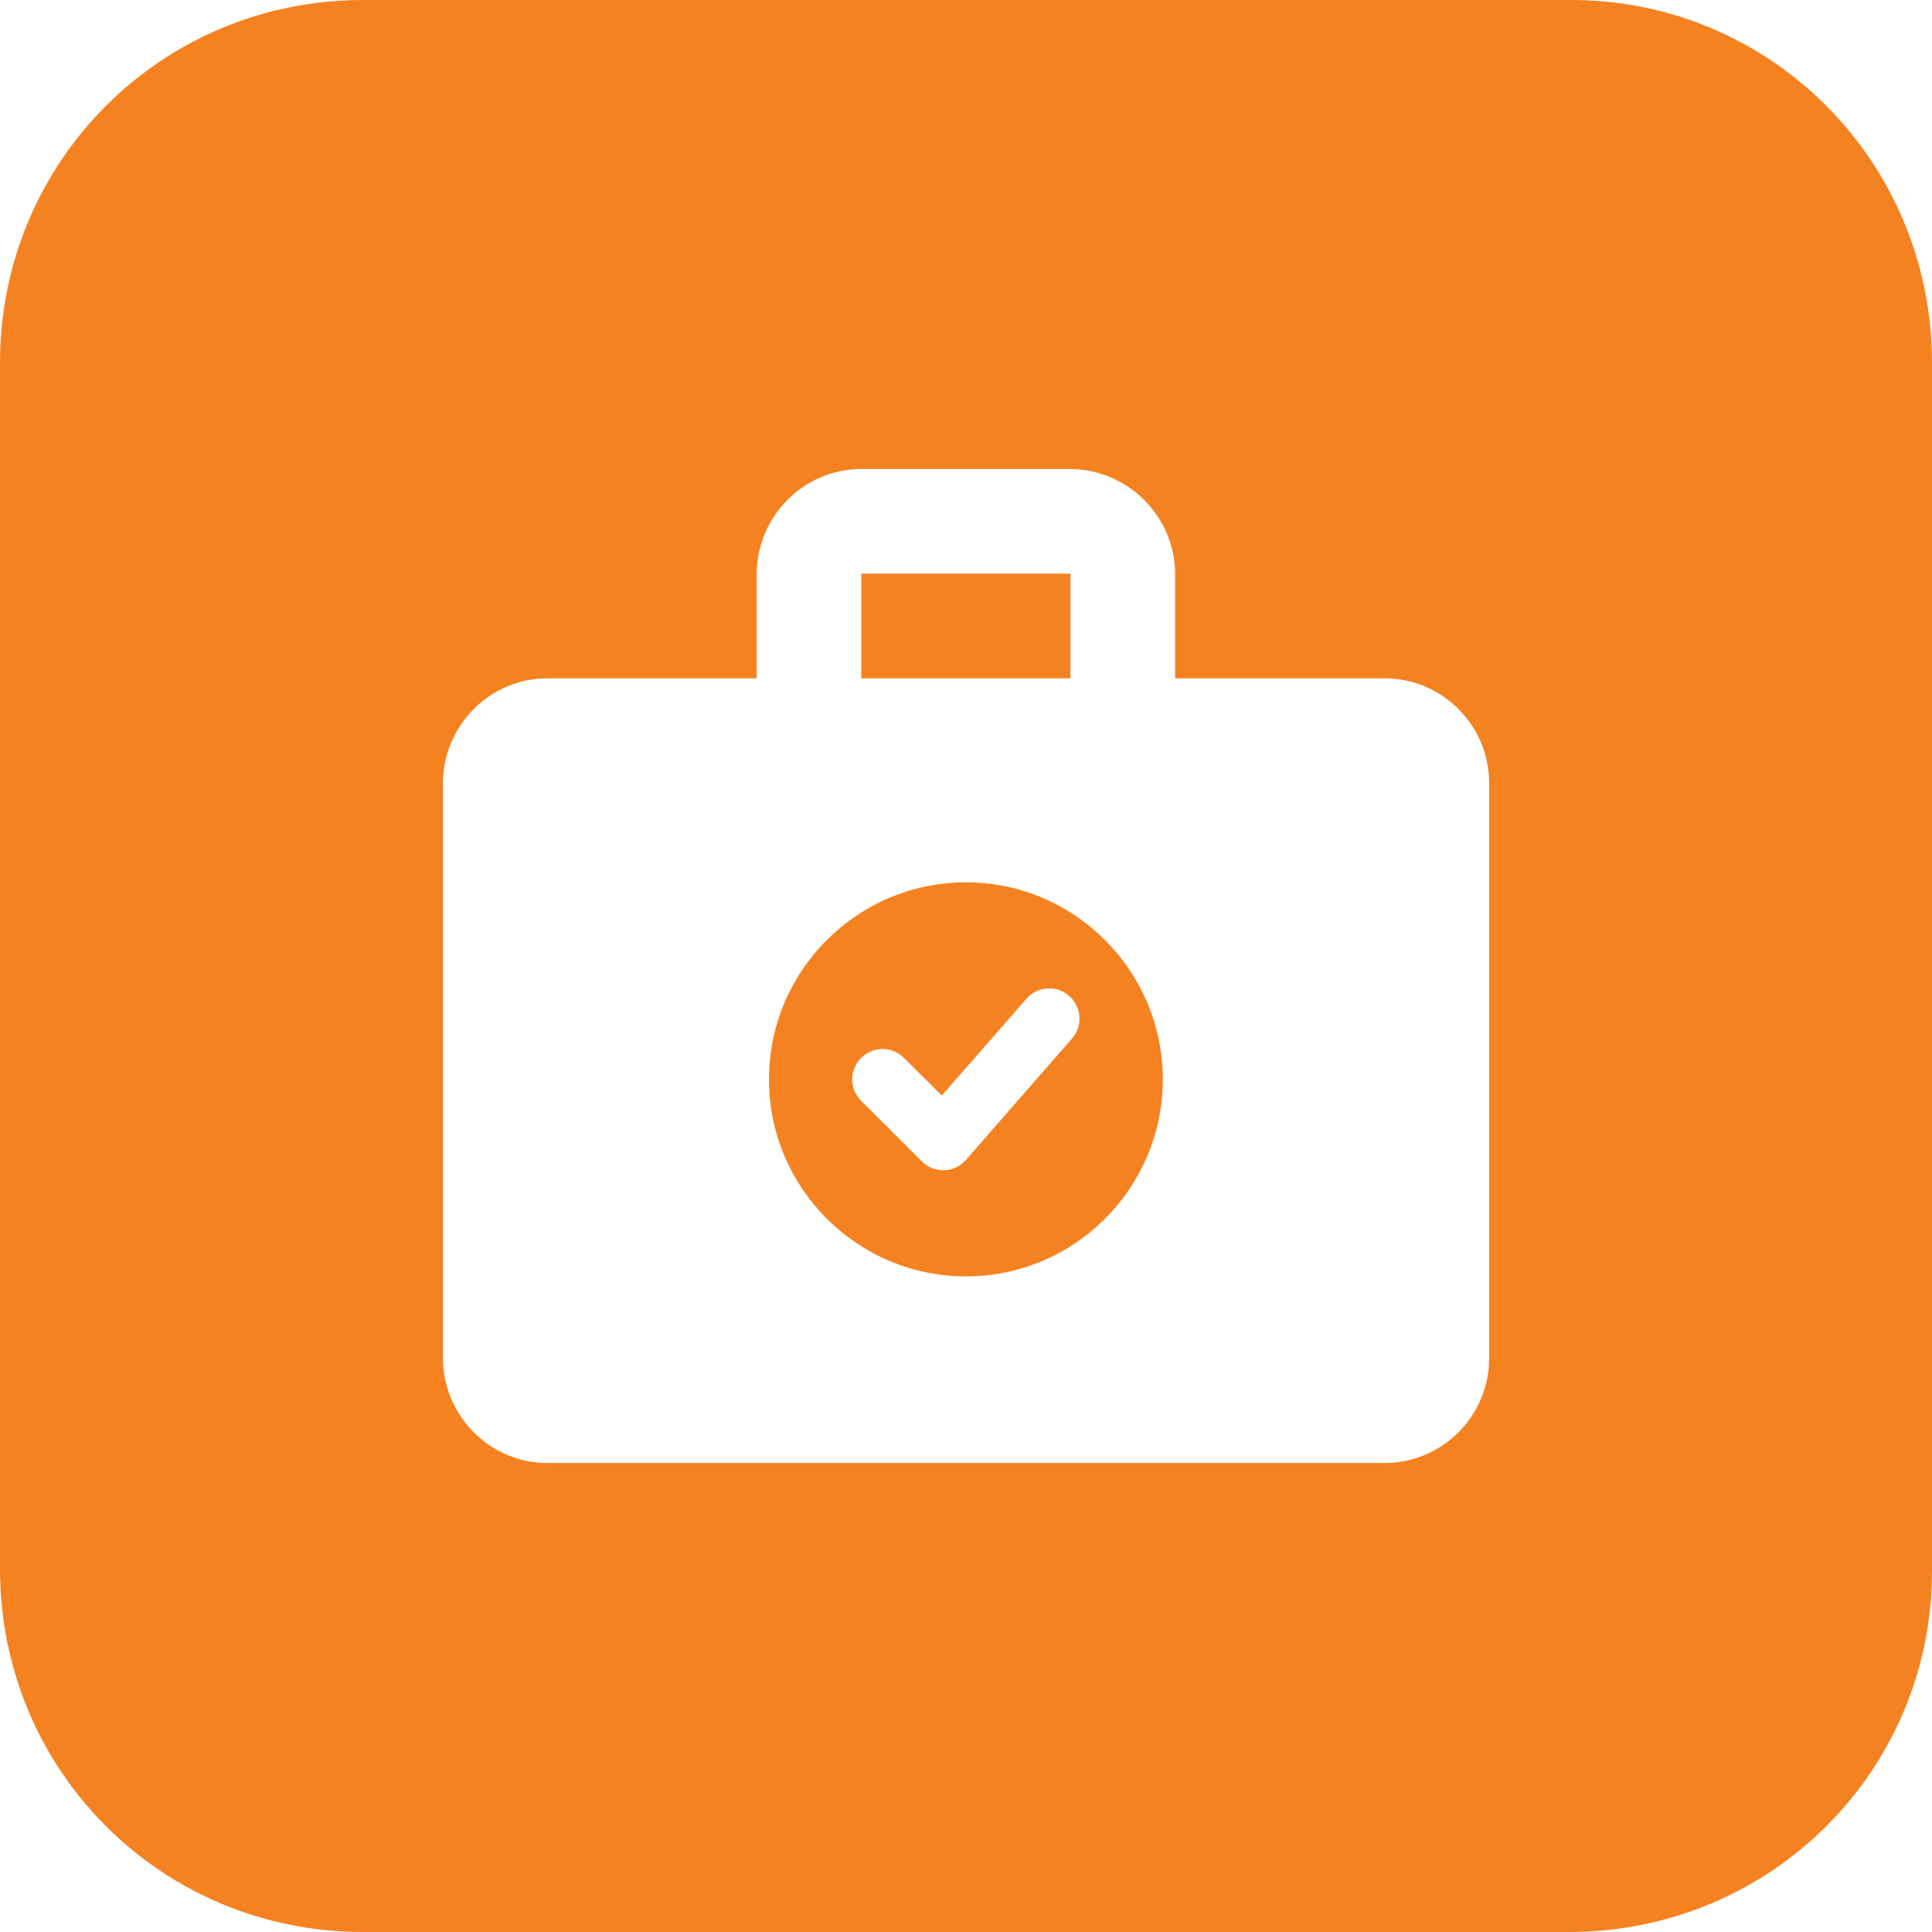 <?xml version="1.0" encoding="UTF-8"?><svg id="Layer_2" xmlns="http://www.w3.org/2000/svg" viewBox="0 0 91 91"><defs><style>.cls-1{fill:#f58220;}</style></defs><g id="Layer_1-2"><g id="Group-11"><rect class="cls-1" x="40.57" y="27.02" width="9.85" height="4.93"/><path class="cls-1" d="M45.5,41.56c-5.12,0-9.28,4.16-9.28,9.28s4.16,9.28,9.28,9.28,9.27-4.17,9.27-9.28-4.16-9.28-9.27-9.28Zm4.99,7.36l-4.99,5.71c-.26,.3-.63,.48-1.03,.49h-.05c-.37,0-.74-.15-1-.42l-2.86-2.85c-.56-.56-.56-1.46,0-2.02s1.46-.56,2.02,0l1.78,1.77,3.99-4.56c.52-.59,1.42-.65,2.01-.13,.59,.52,.65,1.42,.13,2.01Z"/><path class="cls-1" d="M74,0H17.1C7.6,0,0,7.6,0,17.1v56.8c0,9.5,7.6,17.1,17.1,17.1h56.8c9.5,0,17.1-7.6,17.1-17V17.1c0-9.5-7.6-17.1-17-17.1Zm-3.86,63.98c0,2.71-2.2,4.93-4.93,4.93H25.78c-2.71,0-4.9-2.22-4.92-4.93v-27.1c.02-2.71,2.21-4.93,4.92-4.93h9.86v-4.93c.02-2.71,2.22-4.93,4.93-4.93h9.85c2.71,.03,4.91,2.22,4.93,4.93v4.93h9.86c2.73,0,4.93,2.22,4.93,4.93v27.1Z"/></g></g></svg>